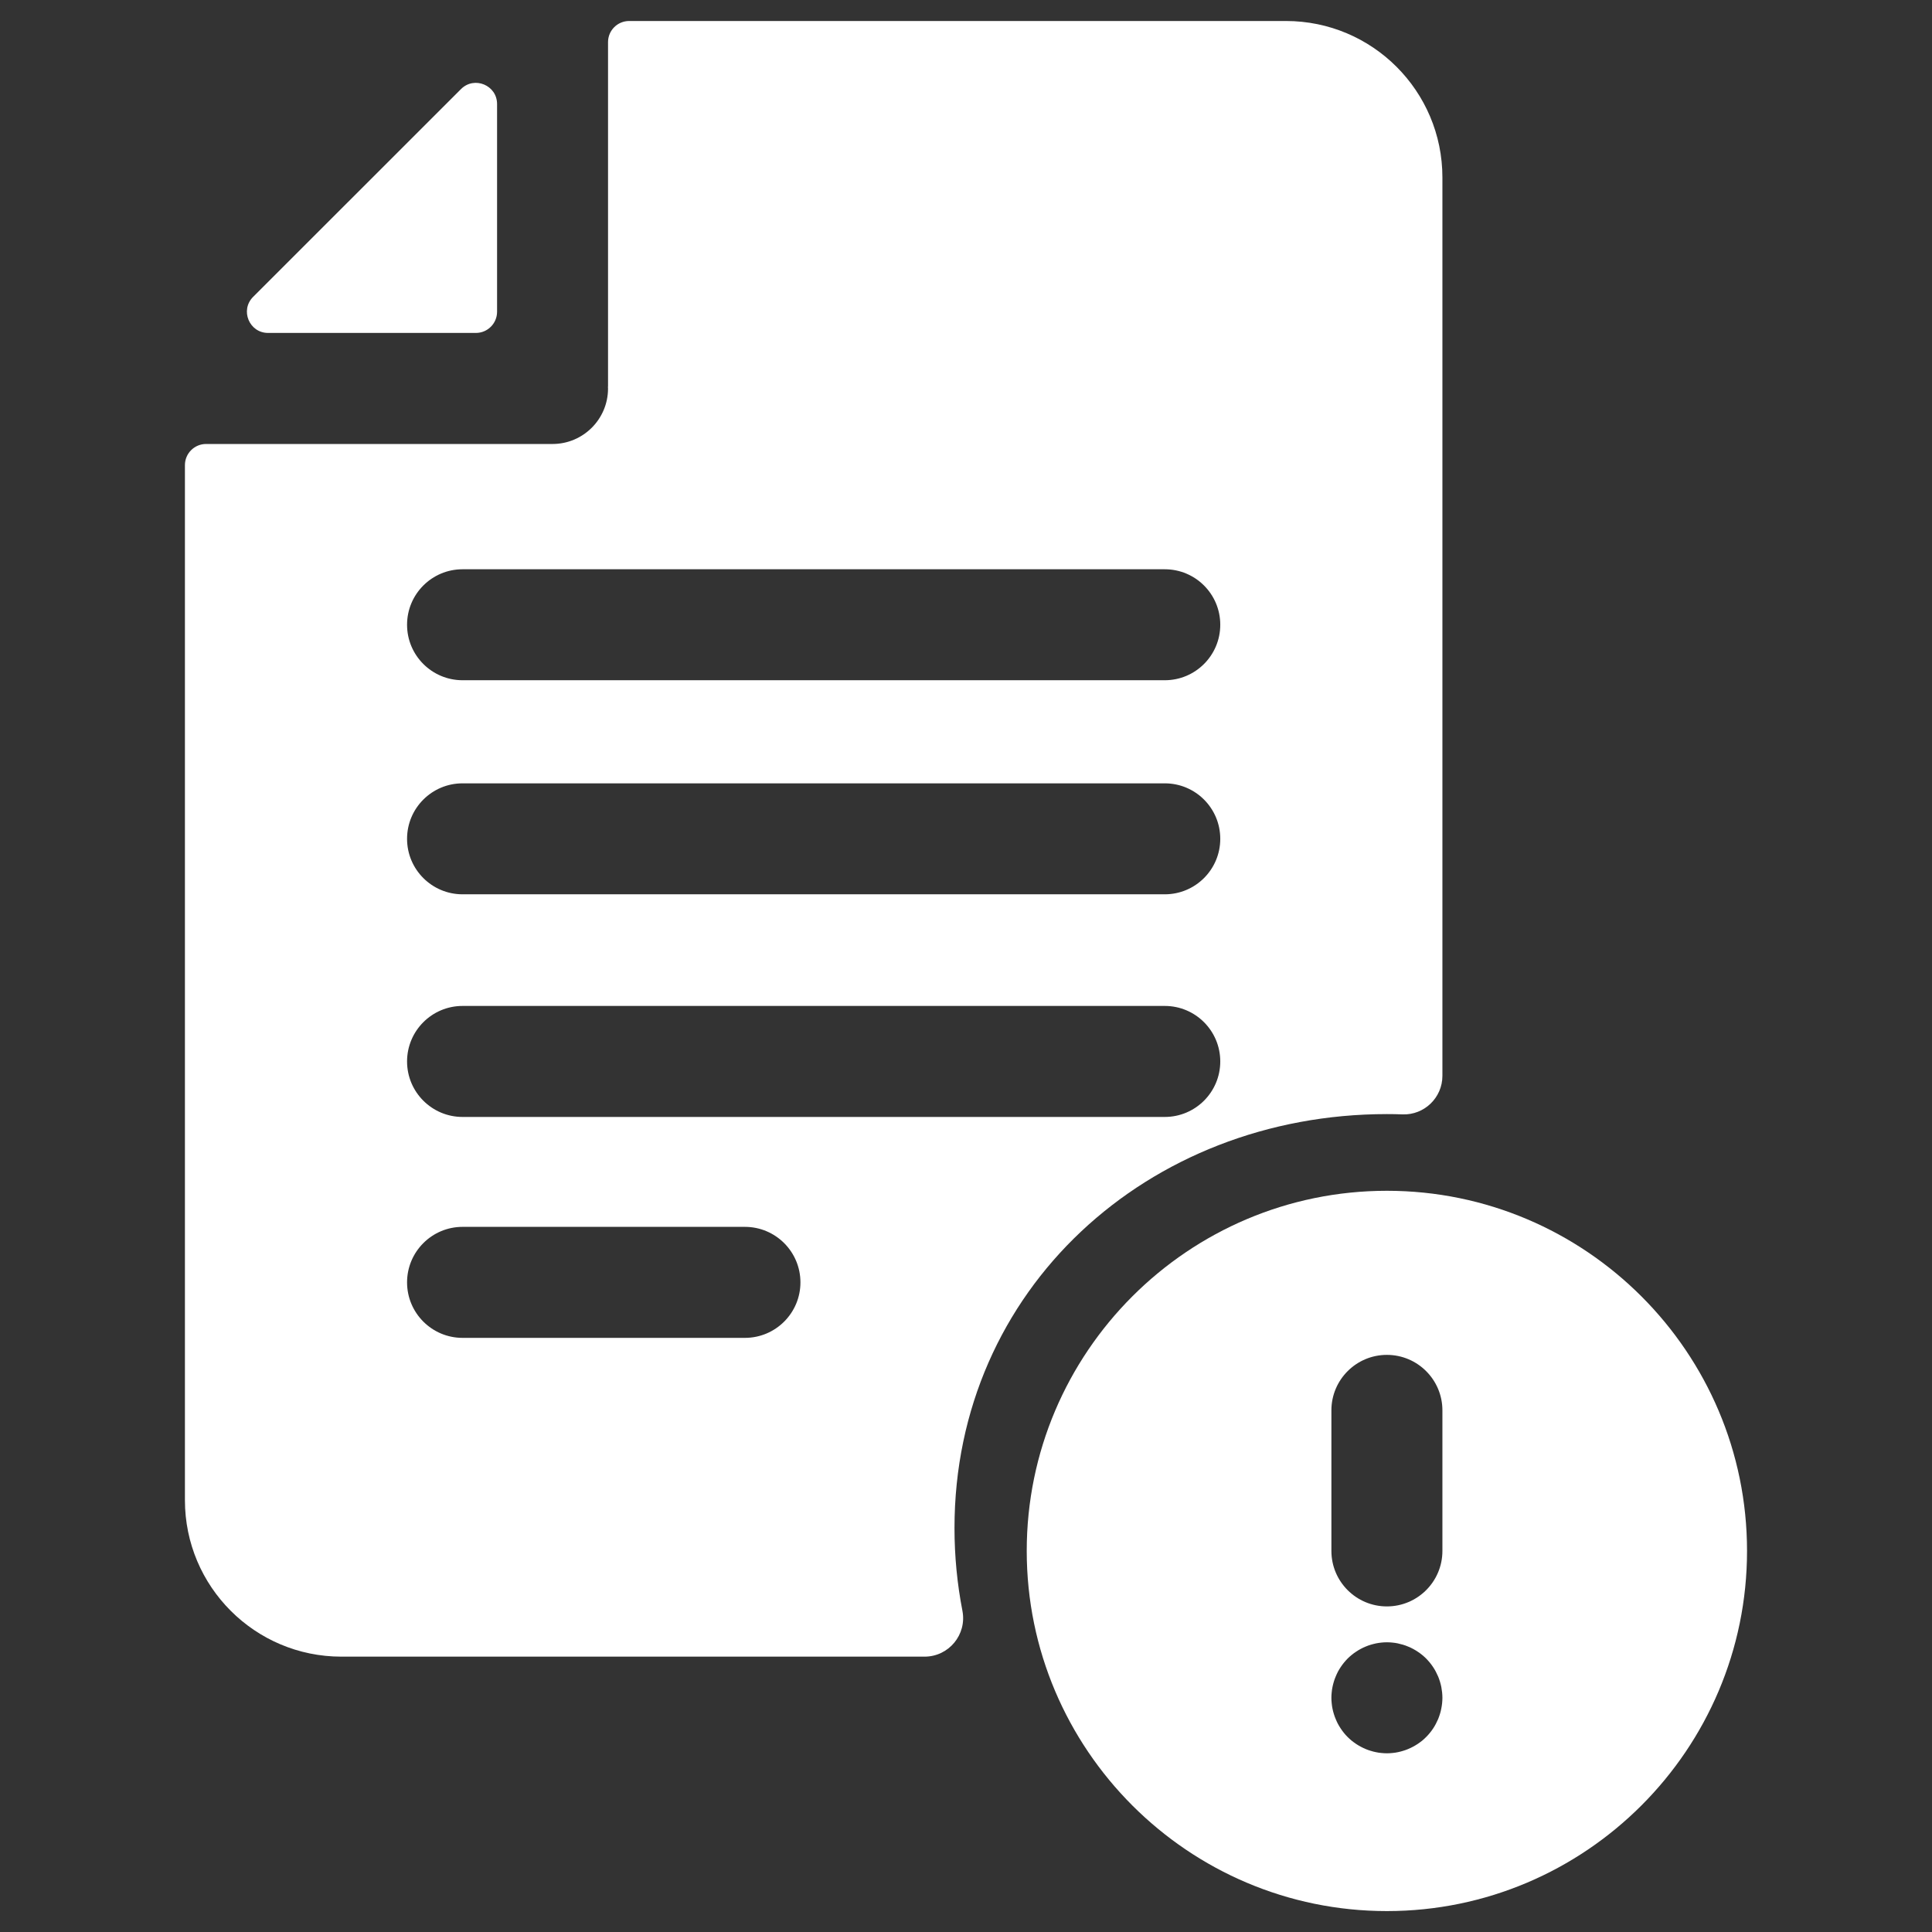 <svg width="46" height="46" viewBox="0 0 46 46" fill="none" xmlns="http://www.w3.org/2000/svg">
<rect x="0" y="0" width="46" height="46" fill="#333333" stroke="none"/>
<g clip-path="url(#clip0_920_23847)">
<path d="M10.976 2.121L6.027 7.068C5.71 7.385 5.935 7.927 6.383 7.927H11.331C11.609 7.927 11.835 7.701 11.835 7.423V2.477C11.835 2.029 11.293 1.804 10.976 2.121Z" fill="white"/>
<path d="M33.021 28.352C28.293 28.352 24.446 32.198 24.446 36.926C24.446 41.655 28.293 45.502 33.021 45.502C37.749 45.502 41.596 41.655 41.596 36.926C41.596 32.198 37.75 28.352 33.021 28.352ZM31.7 33.58C31.7 32.851 32.292 32.259 33.021 32.259C33.751 32.259 34.343 32.851 34.343 33.58V36.927C34.343 37.656 33.751 38.248 33.021 38.248C32.292 38.248 31.7 37.656 31.7 36.927V33.58ZM34.336 40.553C34.331 40.597 34.325 40.64 34.316 40.682C34.309 40.724 34.297 40.767 34.285 40.807C34.273 40.849 34.257 40.889 34.242 40.929C34.225 40.968 34.206 41.008 34.186 41.046C34.166 41.084 34.144 41.121 34.12 41.157C34.096 41.193 34.07 41.228 34.042 41.262C34.015 41.295 33.986 41.328 33.955 41.358C33.925 41.389 33.893 41.418 33.859 41.446C33.826 41.472 33.791 41.498 33.755 41.522C33.719 41.546 33.681 41.568 33.644 41.588C33.606 41.609 33.566 41.627 33.526 41.644C33.487 41.661 33.446 41.675 33.405 41.687C33.363 41.7 33.322 41.711 33.28 41.719C33.237 41.728 33.194 41.735 33.151 41.738C33.108 41.743 33.065 41.745 33.022 41.745C32.979 41.745 32.935 41.743 32.891 41.738C32.849 41.735 32.806 41.728 32.764 41.719C32.721 41.711 32.679 41.7 32.638 41.687C32.596 41.675 32.556 41.661 32.516 41.644C32.477 41.627 32.437 41.609 32.399 41.588C32.361 41.568 32.324 41.546 32.288 41.522C32.252 41.498 32.217 41.472 32.184 41.446C32.15 41.417 32.118 41.389 32.087 41.358C32.056 41.328 32.027 41.295 32 41.262C31.973 41.228 31.947 41.193 31.923 41.157C31.899 41.121 31.877 41.084 31.856 41.046C31.836 41.008 31.818 40.968 31.802 40.929C31.785 40.889 31.77 40.849 31.758 40.807C31.745 40.767 31.735 40.724 31.726 40.682C31.717 40.64 31.711 40.597 31.707 40.553C31.702 40.51 31.7 40.467 31.7 40.424C31.7 40.381 31.702 40.337 31.707 40.294C31.711 40.251 31.717 40.208 31.726 40.166C31.735 40.124 31.745 40.081 31.758 40.04C31.77 39.999 31.785 39.958 31.802 39.918C31.818 39.879 31.836 39.839 31.856 39.801C31.877 39.763 31.898 39.726 31.923 39.69C31.947 39.654 31.973 39.619 32 39.586C32.027 39.553 32.056 39.52 32.087 39.489C32.118 39.459 32.15 39.429 32.184 39.402C32.217 39.375 32.252 39.349 32.288 39.326C32.324 39.302 32.361 39.279 32.399 39.259C32.437 39.238 32.477 39.22 32.516 39.204C32.556 39.187 32.596 39.172 32.638 39.16C32.679 39.148 32.721 39.137 32.764 39.128C32.806 39.12 32.849 39.113 32.891 39.109C32.978 39.1 33.065 39.1 33.151 39.109C33.194 39.113 33.237 39.119 33.28 39.128C33.322 39.137 33.364 39.148 33.405 39.16C33.446 39.172 33.487 39.187 33.526 39.204C33.566 39.22 33.606 39.238 33.644 39.259C33.682 39.279 33.719 39.302 33.755 39.326C33.791 39.349 33.826 39.375 33.859 39.402C33.893 39.43 33.926 39.459 33.956 39.489C33.986 39.52 34.016 39.553 34.043 39.586C34.07 39.619 34.096 39.654 34.12 39.69C34.144 39.726 34.166 39.763 34.186 39.801C34.206 39.839 34.225 39.879 34.242 39.918C34.258 39.958 34.273 39.999 34.285 40.04C34.297 40.081 34.309 40.124 34.317 40.166C34.325 40.208 34.331 40.251 34.336 40.294C34.34 40.337 34.343 40.381 34.343 40.424C34.343 40.467 34.34 40.51 34.336 40.553Z" fill="white"/>
<path d="M30.618 0.5H14.98C14.702 0.5 14.477 0.725 14.477 1.003V9.188C14.477 9.198 14.476 9.209 14.475 9.219C14.476 9.229 14.477 9.239 14.477 9.25C14.477 9.979 13.885 10.571 13.156 10.571H4.906C4.629 10.571 4.403 10.796 4.403 11.074V35.719C4.403 37.776 6.071 39.444 8.128 39.444H22.013C22.59 39.444 23.024 38.919 22.915 38.353C22.791 37.715 22.726 37.056 22.726 36.381C22.726 30.695 27.335 26.526 33.022 26.526C33.147 26.526 33.271 26.528 33.395 26.533C33.913 26.551 34.343 26.134 34.343 25.615V4.225C34.343 2.168 32.675 0.5 30.618 0.5ZM17.736 31.854H11.013C10.284 31.854 9.692 31.262 9.692 30.533C9.692 29.803 10.284 29.211 11.013 29.211H17.736C18.466 29.211 19.058 29.803 19.058 30.533C19.058 31.262 18.466 31.854 17.736 31.854ZM27.733 26.594H11.013C10.284 26.594 9.692 26.002 9.692 25.273C9.692 24.543 10.284 23.951 11.013 23.951H27.733C28.463 23.951 29.054 24.543 29.054 25.273C29.054 26.002 28.462 26.594 27.733 26.594ZM27.733 21.293H11.013C10.284 21.293 9.692 20.702 9.692 19.972C9.692 19.242 10.284 18.651 11.013 18.651H27.733C28.463 18.651 29.054 19.242 29.054 19.972C29.054 20.702 28.462 21.293 27.733 21.293ZM27.733 16.196H11.013C10.284 16.196 9.692 15.605 9.692 14.875C9.692 14.145 10.284 13.554 11.013 13.554H27.733C28.463 13.554 29.054 14.145 29.054 14.875C29.054 15.605 28.462 16.196 27.733 16.196Z" fill="white"/>
</g>
<defs>
<clipPath id="clip0_920_23847">
<rect width="45" height="45" fill="white" transform="translate(0.5 0.5)"/>
</clipPath>
</defs>
</svg>
